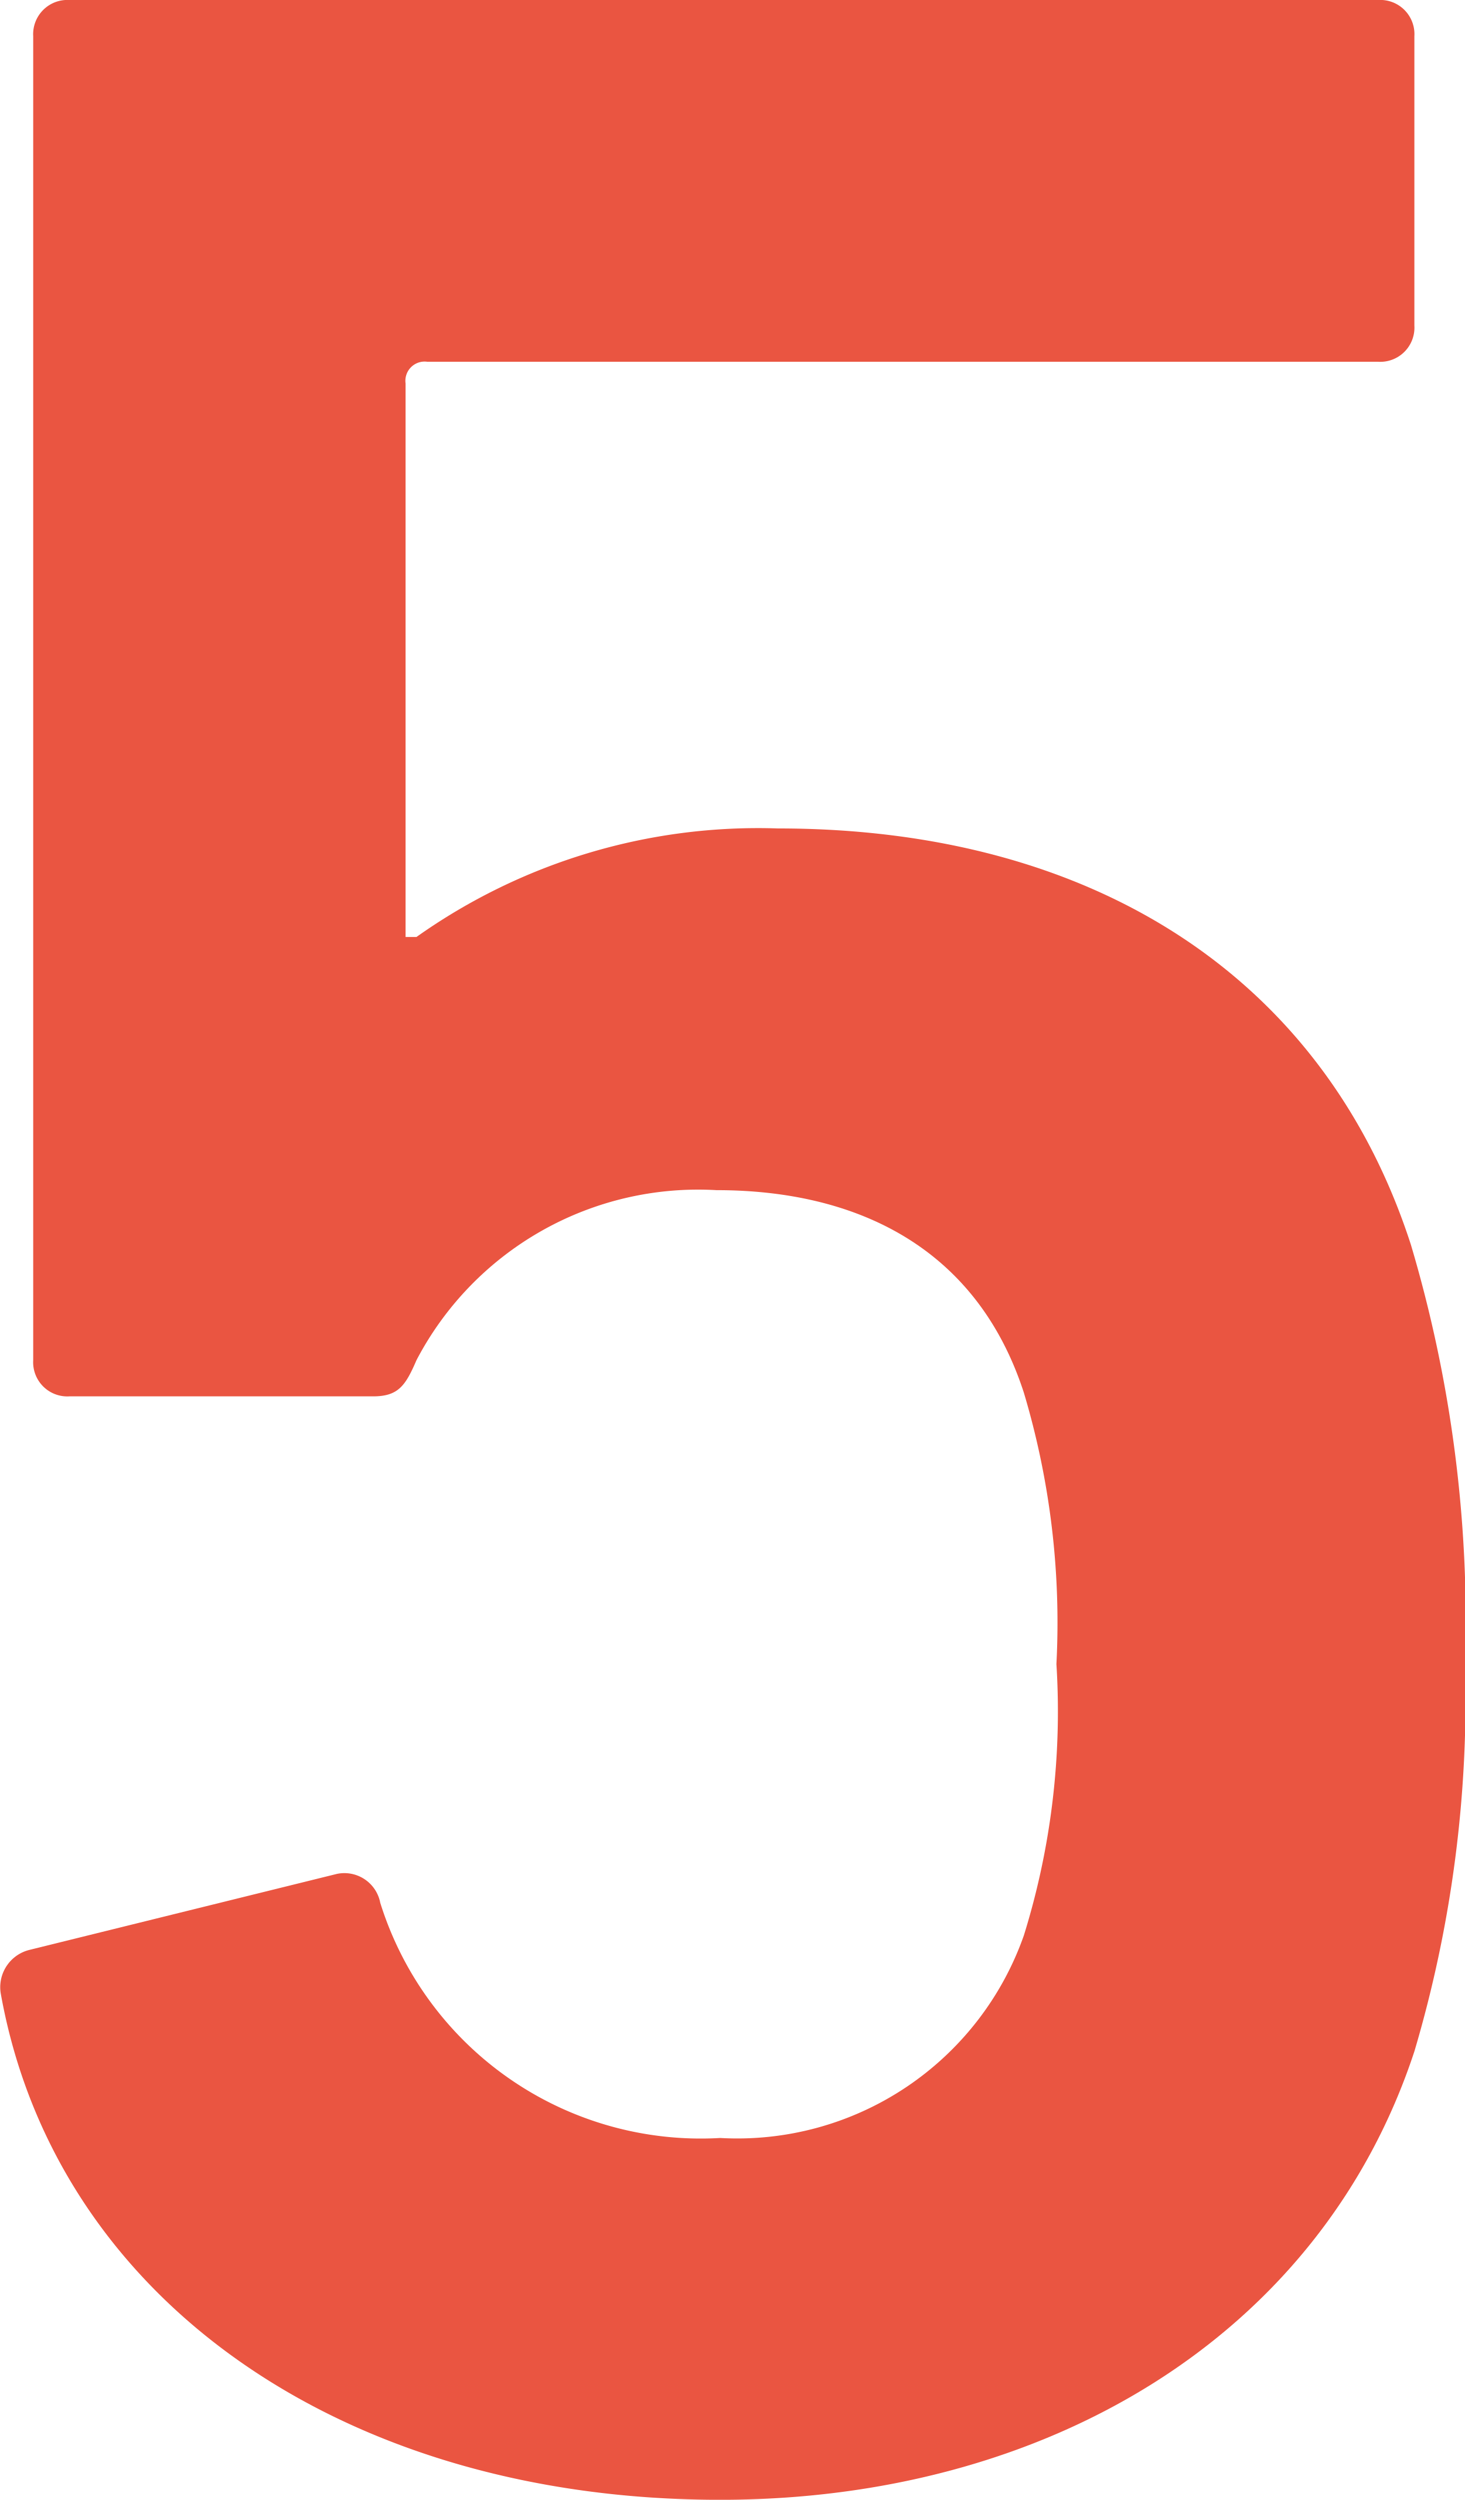 <svg xmlns="http://www.w3.org/2000/svg" width="24.31" height="41.459" viewBox="0 0 24.31 41.459">
  <g id="_5" data-name=" 5" transform="translate(1385.926 267.863)" style="isolation: isolate">
    <g id="グループ_2246" data-name="グループ 2246" style="isolation: isolate">
      <path id="パス_785" data-name="パス 785" d="M-1385.435-235.524l5.1-1.26a.606.606,0,0,1,.719.48,5.572,5.572,0,0,0,5.641,3.9,5.041,5.041,0,0,0,5.039-3.36,12.5,12.5,0,0,0,.54-4.5,13.294,13.294,0,0,0-.54-4.5c-.779-2.4-2.76-3.36-5.1-3.36a5.275,5.275,0,0,0-4.979,2.82c-.181.42-.3.6-.72.6h-5.04a.567.567,0,0,1-.6-.6v-21.959a.568.568,0,0,1,.6-.6h21.719a.567.567,0,0,1,.6.6v4.8a.567.567,0,0,1-.6.6h-15.779a.319.319,0,0,0-.361.36v9.18h.181a9.8,9.8,0,0,1,6-1.8c5.221,0,9.06,2.46,10.5,6.9a21.91,21.91,0,0,1,.9,6.96,20.565,20.565,0,0,1-.84,6.42c-1.56,4.739-6.12,7.44-11.519,7.44-6.3,0-11.04-3.361-11.94-8.4A.637.637,0,0,1-1385.435-235.524Z" fill="#ea5541"/>
    </g>
  </g>
</svg>
